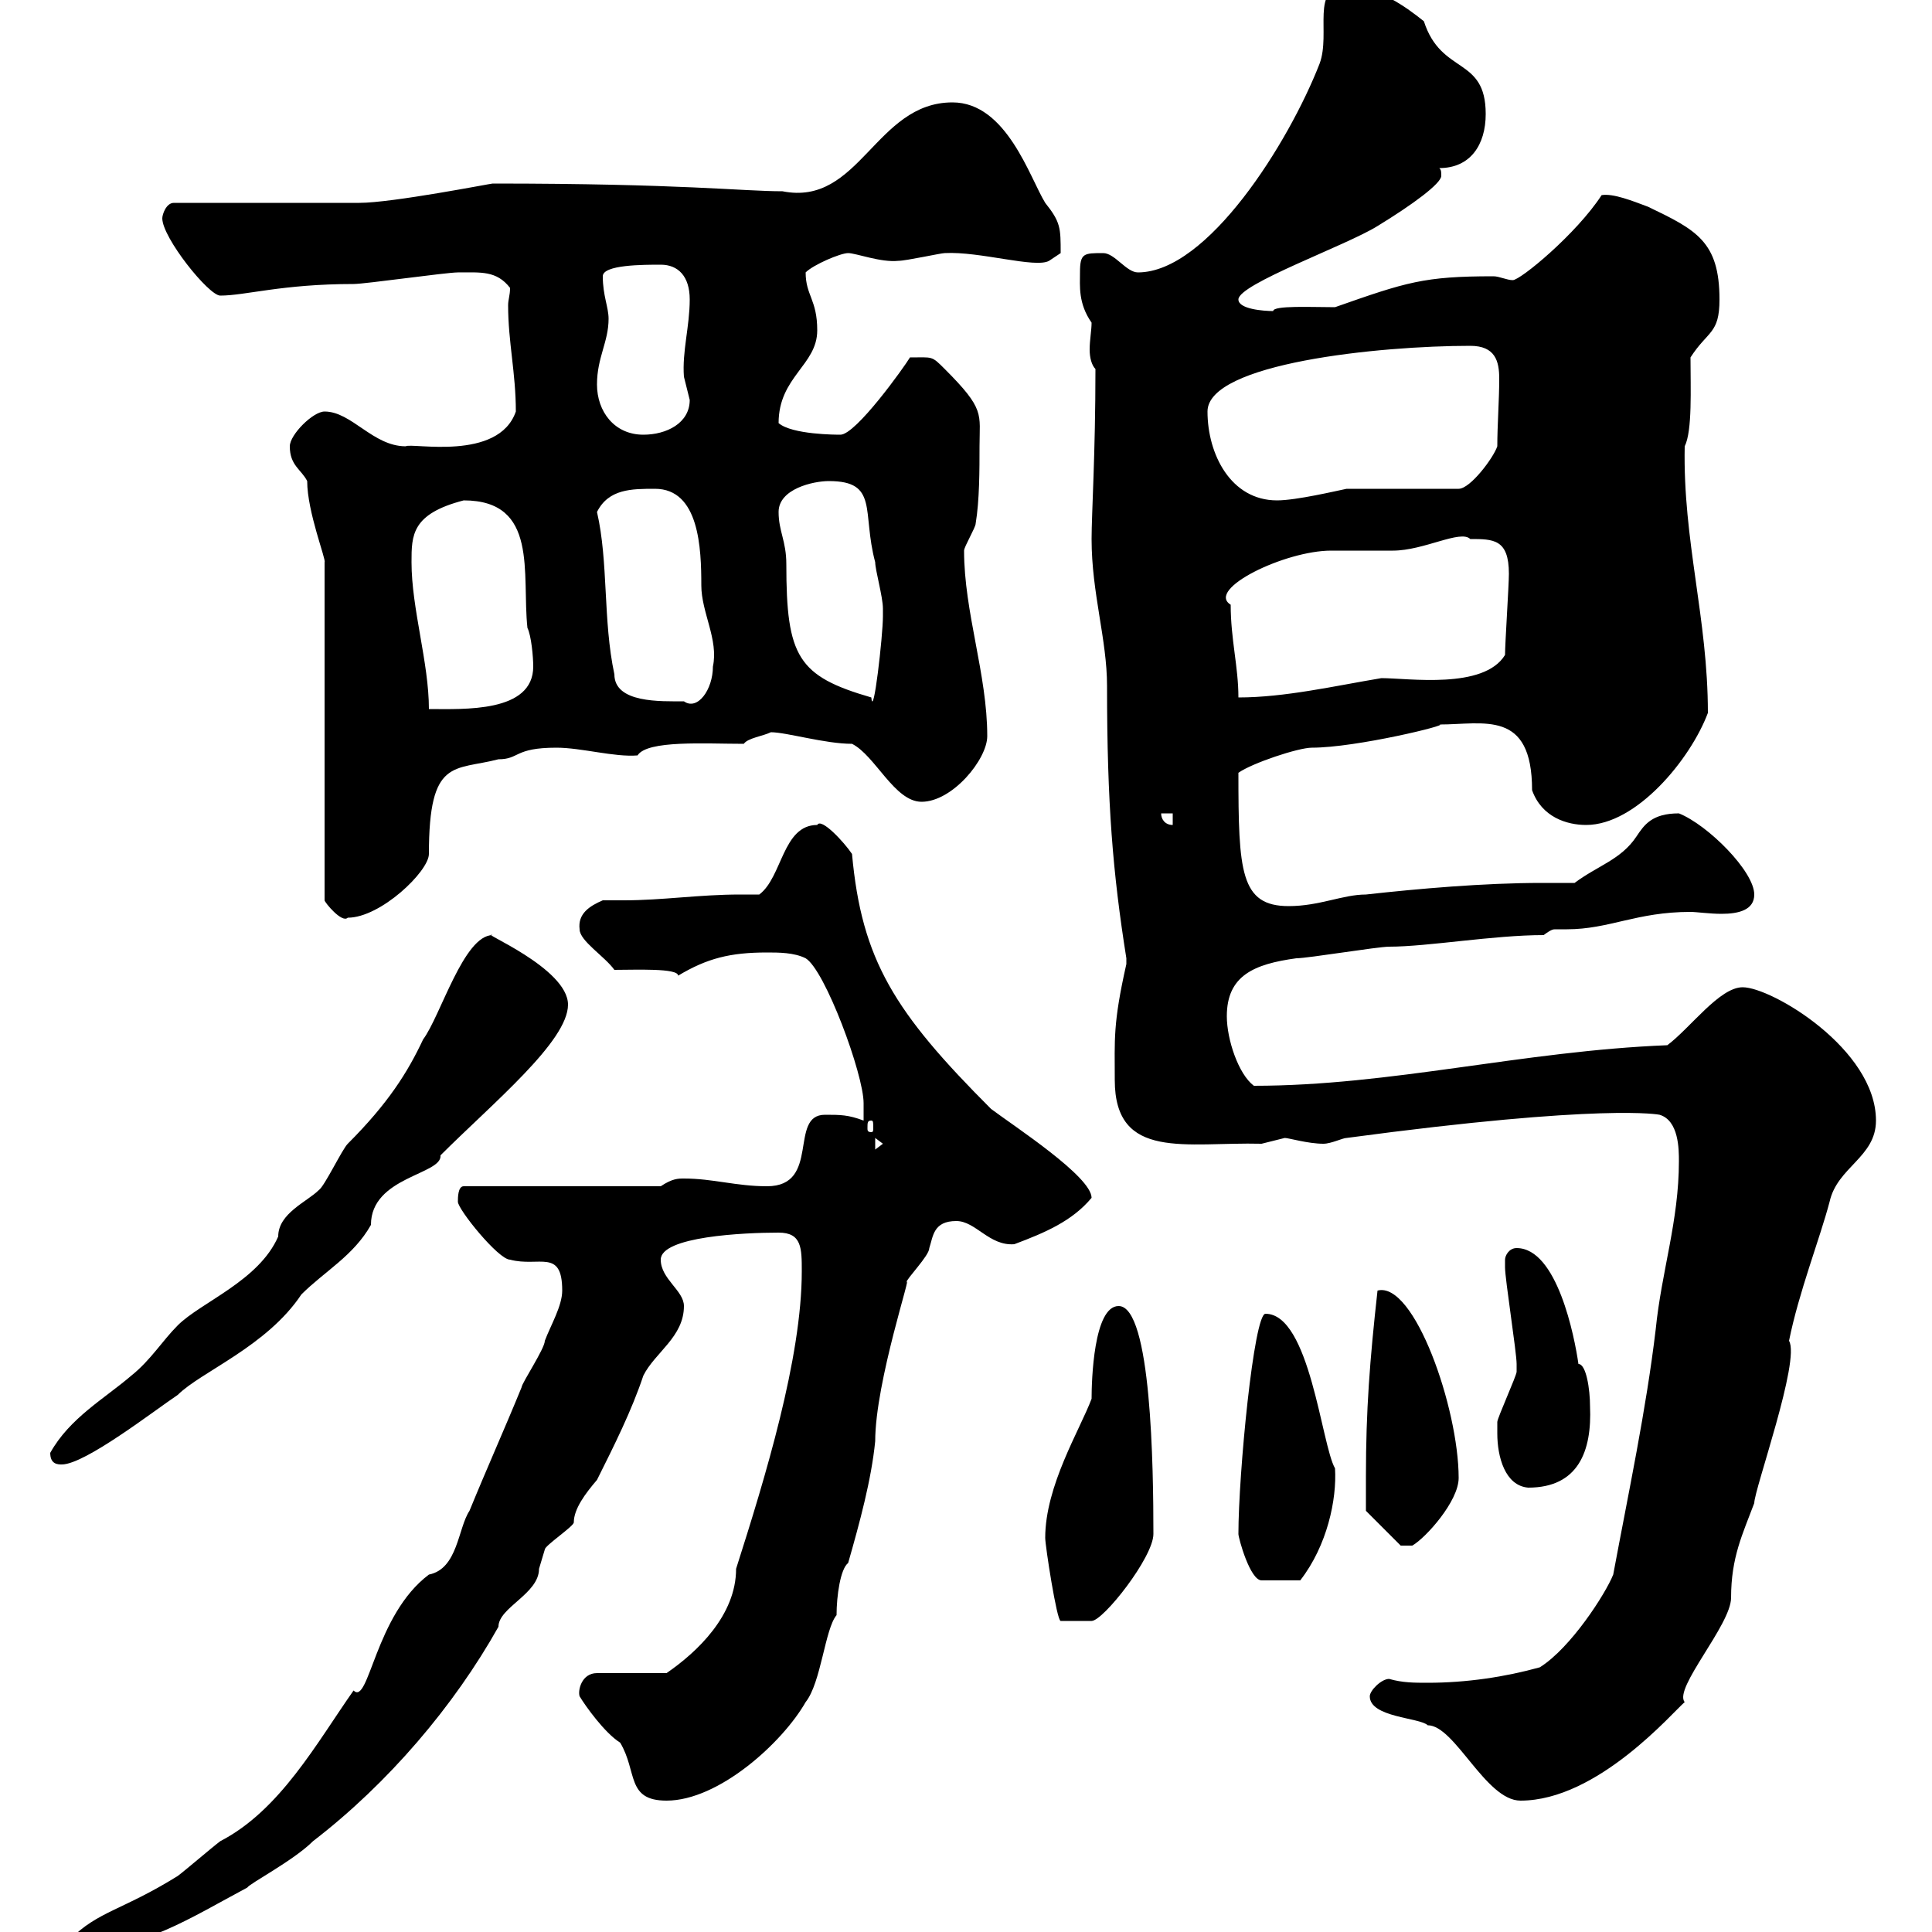 <svg xmlns="http://www.w3.org/2000/svg" xmlns:xlink="http://www.w3.org/1999/xlink" width="300" height="300"><path d="M10.80 301.20C10.80 302.10 11.10 302.70 12.30 302.70C22.20 302.70 29.40 297.90 38.40 293.10C38.70 292.50 45.60 288.90 48.60 285.90C60.30 276.90 70.50 264.90 77.40 252.60C77.40 249.60 83.70 247.50 83.70 243.60C83.70 243.60 84.60 240.60 84.60 240.60C84.60 240 89.10 237 89.10 236.40C89.10 234.30 90.90 231.90 92.70 229.80C95.40 224.40 98.10 219 99.90 213.60C101.70 210 106.20 207.60 106.20 202.80C106.20 200.40 102.60 198.60 102.60 195.60C102.60 192 115.50 191.40 120.90 191.40C124.50 191.40 124.50 193.80 124.50 197.40C124.50 210.90 118.80 229.50 114.30 243.60C114.30 250.80 108.30 256.50 103.50 259.80L92.70 259.80C90.30 259.80 89.70 262.50 90 263.40C90.90 264.90 93.90 269.10 96.30 270.60C99 275.10 97.20 279.60 103.50 279.60C111.60 279.60 121.50 270.60 125.10 264.30C127.50 261.30 128.10 252.90 129.90 250.80C129.90 247.80 130.50 243.60 131.70 242.70C133.50 236.40 135.30 229.80 135.90 223.80C135.90 214.50 141.90 196.80 140.70 199.20C140.70 198.60 144.30 195 144.30 193.80C144.90 192 144.90 189.60 148.50 189.60C151.50 189.60 153.60 193.50 157.50 193.20C162.30 191.40 166.50 189.60 169.50 186C169.50 182.70 157.50 174.90 153.90 172.20C138.90 157.20 133.80 149.10 132.30 132.60C131.10 130.80 127.50 126.90 126.90 128.10C121.50 128.10 121.50 136.20 117.90 138.90C117 138.90 115.80 138.90 114.90 138.90C108.60 138.90 102.90 139.80 96.90 139.80C95.70 139.80 94.50 139.80 93.60 139.80C91.50 140.70 89.70 141.90 90 144.30C90 146.10 93.90 148.50 95.40 150.60C98.70 150.60 105.30 150.30 105.30 151.50C109.80 148.80 113.40 147.90 119.10 147.90C120.90 147.90 123.30 147.90 125.10 148.80C128.10 150.60 134.10 166.80 134.10 171.30C134.10 171.30 134.10 174 134.10 174C131.70 173.10 130.50 173.10 128.10 173.10C122.40 173.10 127.50 184.20 119.10 184.20C114.30 184.20 110.70 183 106.20 183C105.30 183 104.40 183 102.60 184.20L72 184.20C71.10 184.20 71.10 186 71.10 186.60C71.10 187.80 77.40 195.60 79.20 195.60C83.70 196.80 87.30 193.80 87.30 200.40C87.30 202.80 85.50 205.80 84.60 208.20C84.60 209.40 81 214.80 81 215.40C78.30 222 75.60 228 72.90 234.60C71.10 237.30 71.10 243.60 66.60 244.50C58.20 250.80 57.30 264.90 54.90 262.50C49.20 270.60 43.50 281.10 34.20 285.90C33 286.80 28.80 290.40 27.60 291.30C18.90 296.70 15.30 296.70 10.80 301.20ZM212.70 263.40C212.70 266.70 220.50 266.70 221.70 267.90C225.90 267.90 230.70 279.60 236.10 279.60C248.10 279.60 259.80 265.80 261.60 264.30C259.80 262.20 268.80 252.30 268.80 248.10C268.80 241.80 270.60 238.20 272.40 233.40C272.40 231.30 279.60 211.20 277.80 208.20C279.30 200.70 282.60 192.30 284.10 186.60C285.30 181.20 291.30 179.70 291.30 174C291.30 162.90 275.10 153.30 270.60 153.30C267 153.30 262.50 159.60 258.90 162.30C236.40 163.20 216 168.60 194.70 168.60C192.30 166.80 190.50 161.40 190.50 157.80C190.50 151.50 194.70 149.70 201.30 148.80C203.10 148.80 213.90 147 215.70 147C221.70 147 231.90 145.20 239.70 145.20C240.90 144.30 241.20 144.30 241.50 144.30C241.80 144.30 242.70 144.30 243.30 144.30C249.90 144.30 254.10 141.60 262.50 141.60C263.40 141.60 265.50 141.90 267.30 141.90C270 141.90 272.40 141.30 272.40 138.90C272.40 135.30 265.20 128.10 260.70 126.30C256.50 126.30 255.30 128.10 254.10 129.90C251.70 133.50 248.10 134.40 244.50 137.10C242.70 137.10 241.20 137.10 239.40 137.10C230.40 137.10 220.20 138 212.10 138.90C208.50 138.90 204.90 140.70 200.10 140.70C192.60 140.70 192.30 135.30 192.30 120C194.40 118.50 201.60 116.10 203.70 116.10C210.60 116.10 225.30 112.50 223.50 112.50C230.40 112.50 237.90 110.10 237.90 122.70C239.40 126.90 243.30 128.10 246.30 128.10C254.10 128.10 262.50 117.90 265.20 110.70C265.20 96 261.30 84 261.60 69.30C262.80 66.90 262.50 60.30 262.50 55.50C265.20 51.30 267 51.90 267 46.50C267 37.50 263.40 35.70 255.90 32.10C253.50 31.20 250.50 30 248.70 30.30C244.80 36.30 236.10 43.50 234.90 43.50C234 43.50 232.80 42.90 231.90 42.90C221.10 42.90 218.40 43.80 207.30 47.70C203.70 47.70 197.70 47.40 197.70 48.30C196.20 48.30 192.30 48 192.30 46.50C192.30 44.10 209.10 38.10 213.90 35.10C219.30 31.80 223.80 28.50 223.80 27.30C223.80 26.70 223.80 26.40 223.50 26.10C228.30 26.10 230.70 22.50 230.70 17.70C230.70 8.70 223.80 11.70 221.10 3.30C218.10 0.90 213.90-2.10 209.10-2.10C203.40-2.10 206.70 5.10 204.90 9.90C200.10 22.20 187.50 42.30 176.70 42.30C174.90 42.30 173.10 39.30 171.30 39.30C168.30 39.30 167.70 39.30 167.70 42.30C167.70 44.40 167.40 47.10 169.50 50.10C169.50 51.30 169.20 52.80 169.20 54.30C169.20 55.50 169.50 56.70 170.10 57.30C170.10 70.50 169.50 79.80 169.50 83.70C169.50 92.10 171.90 99.30 171.90 106.50C171.90 124.80 172.80 135.60 174.90 148.80C174.90 148.80 174.90 148.80 174.90 149.70C172.80 159 173.10 161.40 173.10 167.70C173.10 180.30 184.20 177.30 195.90 177.60C195.90 177.60 199.50 176.70 199.50 176.70C200.10 176.70 203.10 177.60 205.50 177.60C206.70 177.60 208.50 176.70 209.10 176.70C249.30 171.30 257.70 173.10 257.70 173.10C260.70 174 260.70 178.50 260.70 180.30C260.70 189.60 258 197.40 257.10 206.40C255.60 219 252.90 231.60 250.50 244.50C249.30 247.50 243.90 255.90 239.10 258.90C233.70 260.40 227.70 261.30 221.70 261.30C219.60 261.30 217.80 261.30 215.70 260.70C214.50 260.70 212.70 262.50 212.70 263.40ZM162.30 238.80C162.30 240 164.10 251.70 164.70 251.70L169.50 251.70C171.30 251.70 179.10 241.80 179.10 238.20C179.10 228 178.80 202.80 173.70 202.80C169.80 202.80 169.50 214.50 169.50 217.20C167.70 222 162.30 230.70 162.30 238.80ZM192.30 238.20C192.30 238.80 194.10 245.40 195.90 245.40L201.90 245.40C206.10 240 207.60 232.80 207.30 228C205.20 224.40 203.40 204 196.50 204C194.70 204 192.30 228.90 192.30 238.20ZM212.10 229.20C212.10 231 212.10 234.60 212.10 234.60L217.50 240L219.30 240C221.40 238.80 226.50 233.10 226.50 229.50C226.50 218.70 219.60 198.90 213.90 200.40C212.70 211.20 212.10 219 212.10 229.20ZM232.50 222.60C232.50 226.20 233.70 230.70 237.30 231C245.10 231 247.20 225.30 246.90 218.40C246.90 215.70 246.30 211.80 245.10 211.80C244.50 207.60 241.80 193.80 235.50 193.80C234.30 193.80 233.70 195 233.70 195.60C233.70 196.80 233.70 196.80 233.70 196.80C233.70 198.60 235.50 210 235.50 211.80C235.50 211.80 235.50 211.80 235.50 213C235.50 213.60 232.50 220.20 232.50 220.80C232.50 220.80 232.50 222.60 232.50 222.60ZM7.80 225.60C7.80 227.40 9 227.40 9.60 227.40C13.20 227.40 24 219 27.60 216.60C31.20 213 41.40 209.10 46.80 201C50.40 197.40 54.90 195 57.60 190.20C57.60 182.70 68.70 182.40 68.40 179.40C76.50 171.30 88.20 161.70 88.20 156C88.20 150.30 74.10 144.60 76.50 145.20C72 145.20 68.40 157.80 65.70 161.40C63.30 166.50 60.30 171.30 54 177.60C53.10 178.50 50.40 184.20 49.50 184.80C47.70 186.60 43.20 188.40 43.20 192C40.20 198.90 31.20 202.20 27.60 205.80C25.20 208.20 23.40 211.20 20.40 213.60C16.20 217.20 10.80 220.20 7.80 225.60ZM135.90 176.70L137.10 177.60L135.90 178.50ZM135.30 174C135.60 174 135.60 174.30 135.60 175.20C135.60 175.50 135.60 175.80 135.30 175.80C134.70 175.80 134.70 175.50 134.70 175.20C134.70 174.30 134.70 174 135.30 174ZM50.40 87.30L50.40 139.80C50.40 140.10 53.10 143.40 54 142.50C59.10 142.50 66.60 135.30 66.60 132.60C66.60 117.60 70.50 119.70 77.40 117.90C80.70 117.90 79.80 116.10 86.40 116.10C90.30 116.10 95.40 117.60 99 117.30C100.50 114.90 109.50 115.50 115.50 115.50C116.10 114.60 118.50 114.30 119.70 113.70C122.10 113.70 128.10 115.50 132.30 115.50C135.90 117.30 138.90 124.50 143.10 124.50C147.90 124.50 153.30 117.90 153.30 114.30C153.30 104.70 149.70 95.10 149.70 85.50C149.70 84.90 151.50 81.90 151.50 81.30C152.10 77.70 152.10 72.90 152.10 69.30C152.10 64.20 153 63.60 146.70 57.30C144.60 55.20 144.90 55.50 141.30 55.50C140.40 57 132.90 67.50 130.50 67.50C129.90 67.50 123 67.50 120.90 65.70C120.90 58.50 126.90 56.70 126.90 51.30C126.90 46.50 125.10 45.90 125.10 42.30C126.30 41.10 130.50 39.30 131.70 39.30C132.90 39.30 136.80 40.80 139.50 40.50C140.70 40.50 146.10 39.30 146.70 39.30C152.10 39 160.80 41.70 162.90 40.50L164.70 39.30C164.70 35.40 164.70 34.50 162.30 31.50C159.90 27.60 156.30 15.90 147.90 15.90C135.90 15.90 133.50 32.10 121.50 29.70C115.20 29.70 105.90 28.50 76.50 28.50C76.20 28.50 60.90 31.50 55.80 31.50C51.30 31.50 31.20 31.50 27 31.50C25.80 31.50 25.20 33.30 25.20 33.90C25.20 36.90 32.40 45.90 34.20 45.90C38.10 45.90 43.80 44.10 54.90 44.10C56.70 44.10 69.30 42.30 71.10 42.30C74.70 42.30 77.10 42 79.20 44.70C79.20 45.90 78.90 46.50 78.90 47.40C78.90 53.10 80.10 57.90 80.10 63.90C77.40 71.70 63.90 68.70 63 69.30C57.90 69.30 54.60 63.90 50.40 63.90C48.60 63.90 45 67.50 45 69.30C45 72.30 46.80 72.90 47.70 74.70C47.70 79.50 50.70 87 50.40 87.30ZM180.30 126.30L182.10 126.30L182.10 128.10C180.90 128.10 180.30 127.20 180.30 126.30ZM63.90 87.30C63.90 83.10 63.90 79.80 72 77.70C83.70 77.70 81 89.10 81.90 97.50C82.50 98.70 82.80 102 82.80 103.50C82.80 110.70 72 110.10 66.60 110.10C66.60 102.90 63.90 94.50 63.90 87.30ZM92.70 79.50C94.50 75.90 98.10 75.90 101.70 75.90C108.60 75.90 108.90 85.20 108.90 90.90C108.90 95.10 111.60 99.30 110.70 103.50C110.70 107.10 108.30 110.40 106.20 108.90C102.60 108.90 95.40 109.20 95.40 104.70C93.60 96.30 94.50 87.30 92.70 79.50ZM120.90 79.50C120.90 75.90 126.30 74.70 128.70 74.70C136.50 74.70 133.80 79.50 135.90 87.30C135.90 88.50 137.10 92.70 137.10 94.50C137.10 95.70 137.10 95.70 137.10 95.70C137.10 98.70 135.60 111.90 135.30 108.30C123.90 105 122.10 102 122.10 87.60C122.10 84 120.90 82.50 120.90 79.50ZM191.10 93.90C187.20 91.50 199.50 85.50 206.70 85.50C207.30 85.50 215.70 85.50 216.30 85.50C221.10 85.50 226.80 82.20 228.30 83.70C231.90 83.70 234.30 83.70 234.30 89.10C234.30 90.90 233.70 99.90 233.70 101.70C230.40 107.10 218.70 105.30 214.50 105.30C207.30 106.50 199.50 108.30 192.30 108.30C192.30 103.50 191.10 99.30 191.10 93.90ZM187.50 63.90C187.50 56.40 214.20 53.70 228.30 53.70C232.20 53.70 232.80 56.10 232.80 58.80C232.80 62.10 232.50 66 232.50 69.30C231.90 71.10 228.30 75.90 226.50 75.90L209.10 75.90C207.60 76.20 201.30 77.70 198.30 77.70C191.10 77.70 187.50 70.50 187.50 63.90ZM92.70 59.70C92.70 55.50 94.50 53.10 94.50 49.50C94.50 47.70 93.60 45.90 93.60 42.90C93.60 41.10 99.90 41.10 102.60 41.10C105.30 41.10 107.10 42.90 107.10 46.50C107.10 50.70 105.90 54.60 106.20 58.50C106.20 58.50 107.10 62.10 107.10 62.10C107.10 65.70 103.50 67.50 99.90 67.50C95.40 67.50 92.70 63.90 92.70 59.70Z"/></svg>